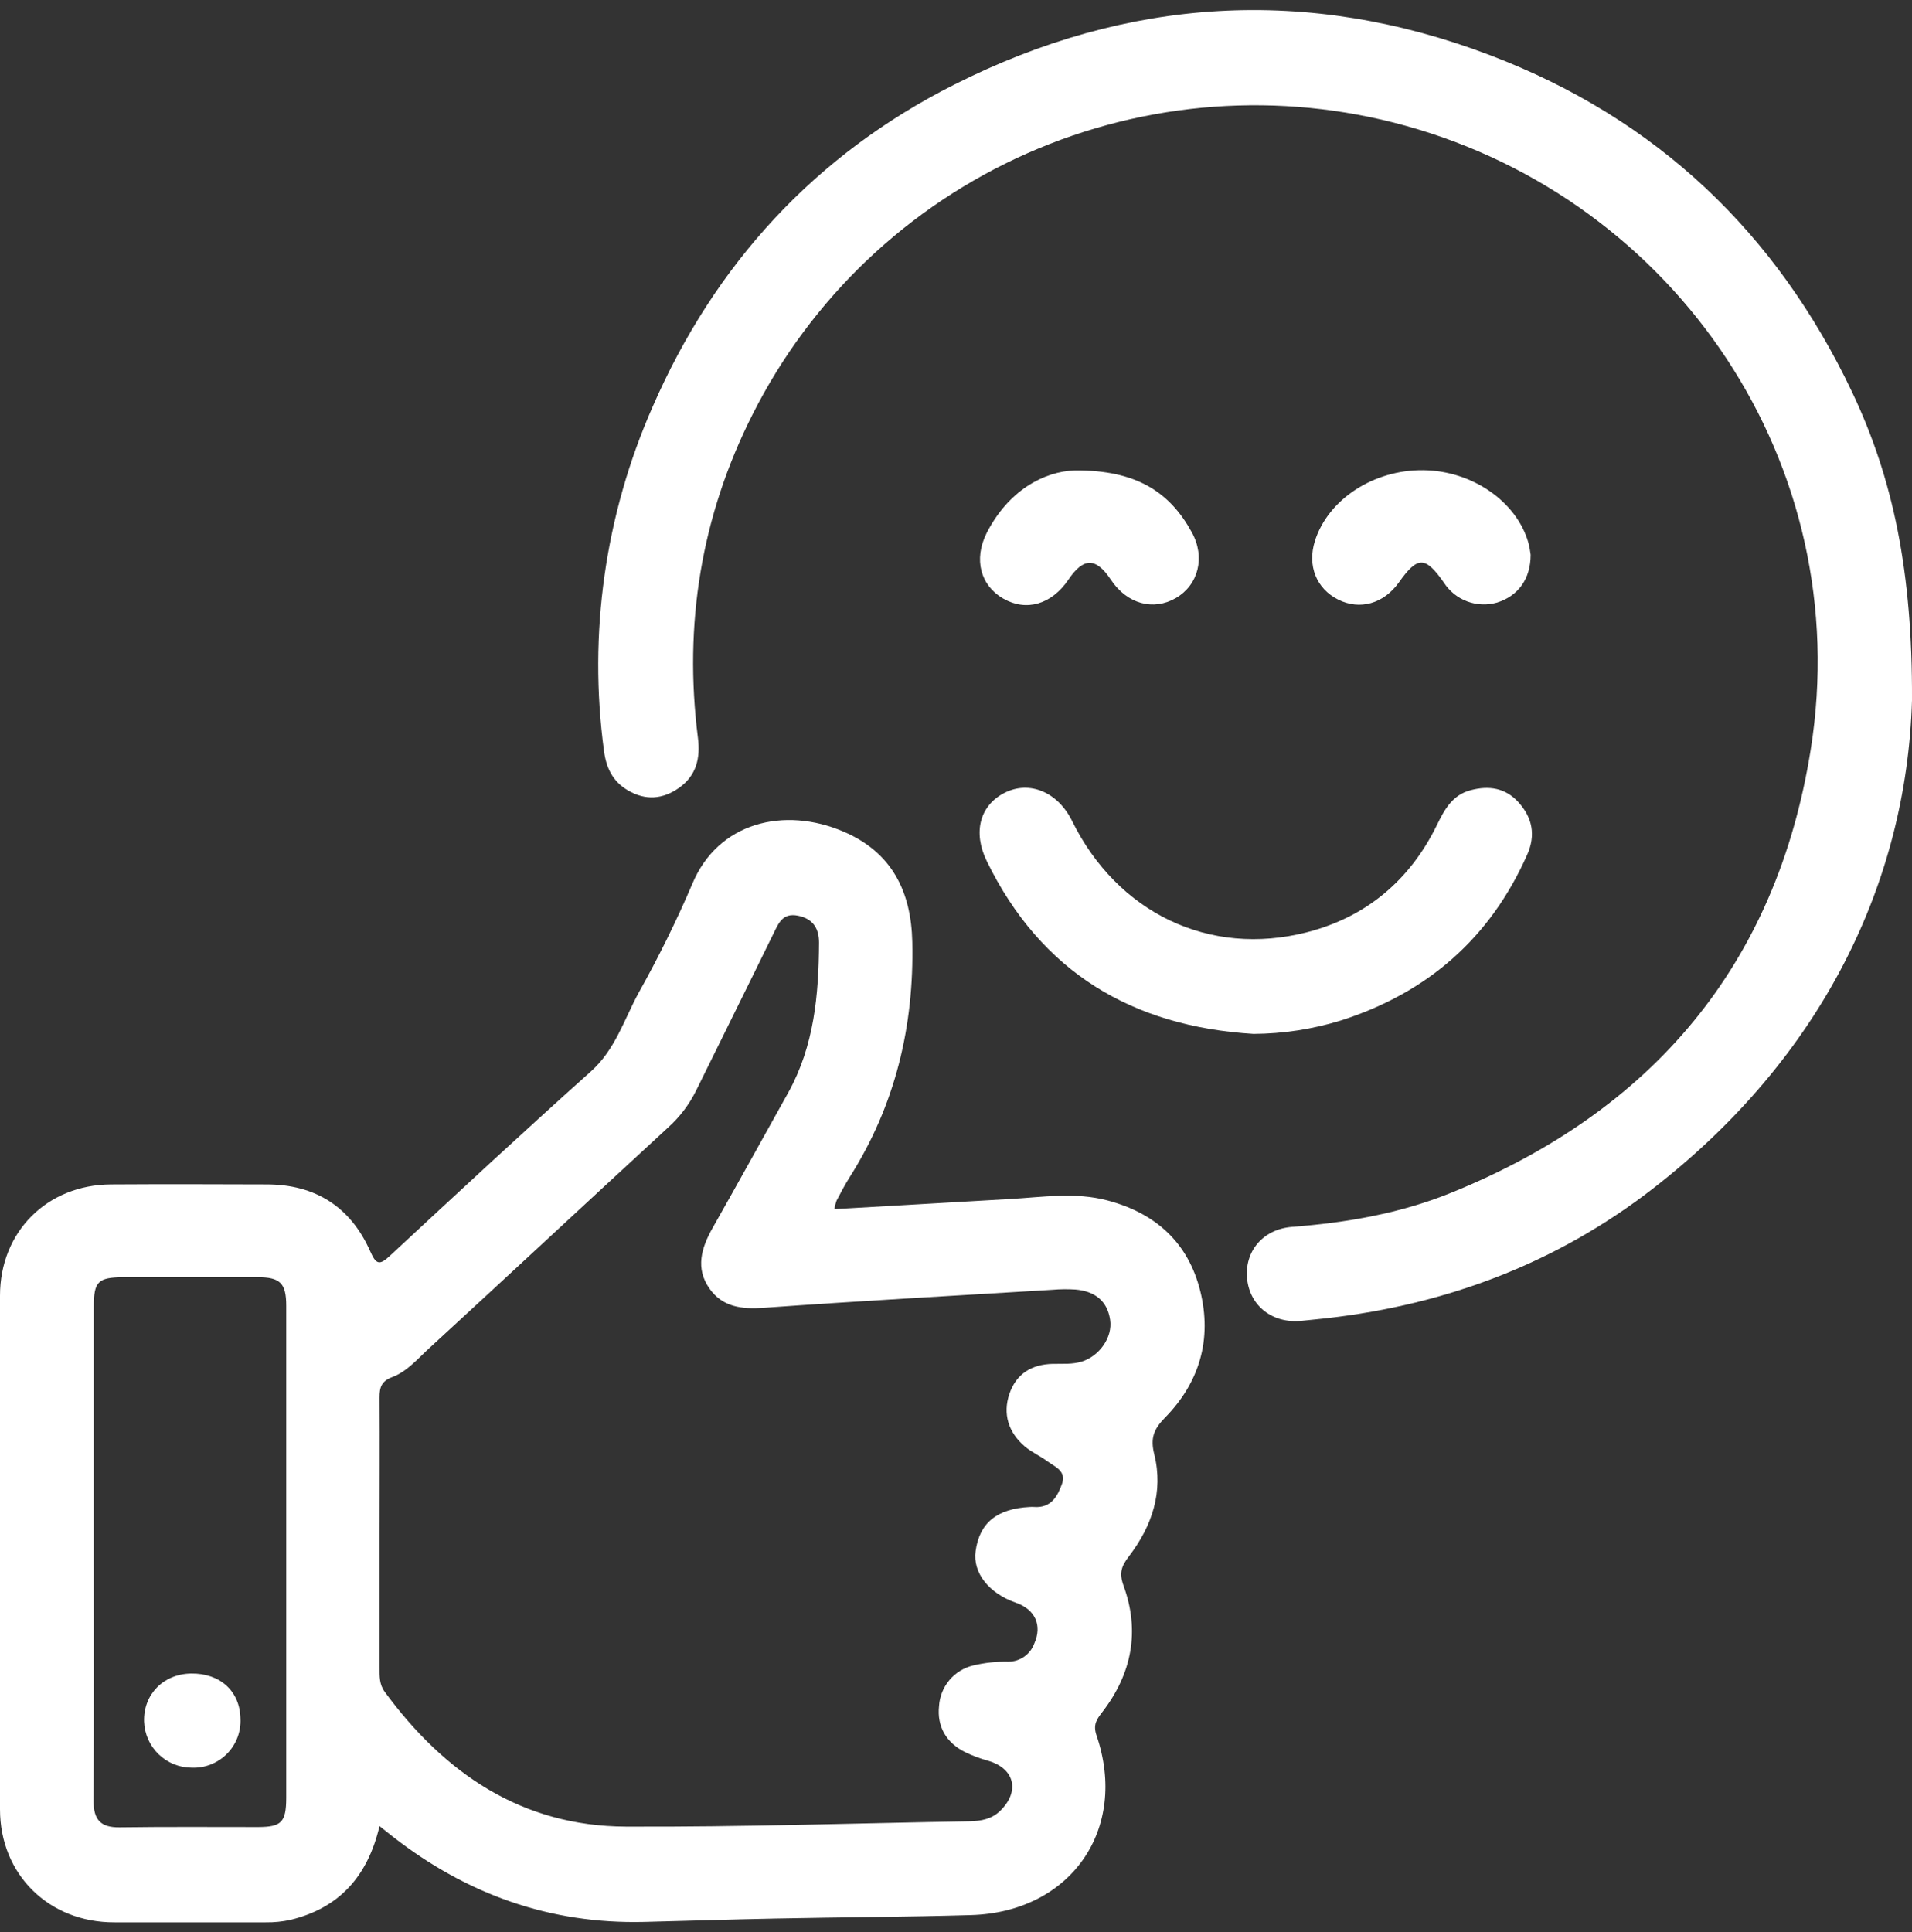 <svg width="95" height="96" viewBox="0 0 95 96" fill="none" xmlns="http://www.w3.org/2000/svg">
<rect x="0" y="0" width="95" height="96" fill="#333333" stroke="none"/>
<g clip-path="url(#clip0_363_394)">
<path d="M95 34.797C94.733 43.822 90.55 52.536 82.105 59.071C77.361 62.743 71.913 64.808 65.948 65.491C65.531 65.539 65.113 65.575 64.696 65.621C63.26 65.781 62.109 64.908 61.965 63.547C61.822 62.186 62.738 61.067 64.203 60.955C66.916 60.746 69.58 60.286 72.107 59.259C82.103 55.202 88.263 47.935 89.966 37.252C92.232 23.049 83.253 9.954 69.828 6.245C63.594 4.517 56.952 5.003 51.036 7.619C45.12 10.236 40.297 14.821 37.391 20.592C34.834 25.649 33.965 31.034 34.677 36.658C34.804 37.673 34.598 38.533 33.742 39.14C32.936 39.713 32.072 39.784 31.2 39.269C30.442 38.827 30.121 38.15 30.01 37.306C29.225 31.497 30.06 25.585 32.423 20.219C35.512 13.117 40.515 7.677 47.418 4.201C56.021 -0.14 64.971 -0.711 74.057 2.75C82.308 5.895 88.271 11.565 92.028 19.49C94.069 23.799 95.029 28.423 95 34.797Z" fill="white"/>
<path d="M62.281 51.367C56.259 50.996 51.728 48.306 49.035 42.797C48.317 41.338 48.695 40.005 49.922 39.386C51.15 38.767 52.552 39.348 53.262 40.778C55.512 45.347 60.079 47.567 64.95 46.314C67.887 45.558 70.056 43.732 71.396 40.988C71.769 40.223 72.162 39.5 73.065 39.261C73.969 39.021 74.794 39.136 75.449 39.861C76.144 40.628 76.309 41.499 75.883 42.459C74.046 46.604 70.93 49.325 66.622 50.701C65.216 51.134 63.753 51.359 62.281 51.367Z" fill="white"/>
<path d="M53.408 23.372C56.482 23.349 58.127 24.466 59.212 26.439C59.905 27.689 59.538 29.067 58.423 29.713C57.309 30.359 56.002 30.015 55.193 28.8C54.454 27.689 53.834 27.687 53.084 28.8C52.249 30.029 50.997 30.396 49.855 29.744C48.714 29.092 48.367 27.794 49.021 26.485C50.093 24.382 51.855 23.422 53.408 23.372Z" fill="white"/>
<path d="M76.052 27.56C76.052 28.773 75.426 29.611 74.382 29.938C73.895 30.078 73.375 30.058 72.9 29.88C72.424 29.702 72.019 29.376 71.744 28.95C70.817 27.625 70.438 27.62 69.507 28.933C68.753 29.994 67.568 30.331 66.489 29.79C65.409 29.248 64.944 28.112 65.334 26.872C65.99 24.807 68.256 23.33 70.721 23.361C73.136 23.386 75.353 24.91 75.939 26.962C75.99 27.159 76.028 27.358 76.052 27.56Z" fill="white"/>
<path d="M59.634 64.137C59.039 61.743 57.426 60.282 55.042 59.646C53.422 59.213 51.799 59.48 50.177 59.571L41.456 60.074C41.479 59.932 41.515 59.792 41.563 59.657C41.772 59.261 41.98 58.857 42.222 58.477C44.485 54.908 45.42 50.986 45.328 46.796C45.272 44.295 44.32 42.353 41.922 41.322C38.973 40.052 35.66 40.844 34.389 43.937C33.595 45.789 32.702 47.597 31.715 49.355C31 50.682 30.561 52.157 29.359 53.232C25.998 56.241 22.69 59.311 19.384 62.382C18.877 62.855 18.699 62.857 18.405 62.191C17.428 59.969 15.681 58.846 13.243 58.846C10.672 58.836 8.098 58.83 5.521 58.846C2.34 58.861 0 61.195 0 64.374C0 72.879 0 81.386 0 89.895C0 93.131 2.427 95.521 5.692 95.508C8.197 95.508 10.701 95.508 13.206 95.508C13.621 95.514 14.036 95.472 14.441 95.383C16.844 94.796 18.263 93.245 18.856 90.728C19.163 90.972 19.349 91.12 19.538 91.268C23.202 94.121 27.334 95.598 32.003 95.487C34.189 95.435 36.372 95.36 38.557 95.319C41.788 95.254 45.028 95.242 48.25 95.148C53.201 95.002 56.077 90.886 54.483 86.225C54.297 85.679 54.493 85.421 54.779 85.048C56.24 83.149 56.647 81.036 55.823 78.778C55.597 78.152 55.716 77.811 56.096 77.319C57.236 75.827 57.818 74.12 57.349 72.247C57.152 71.453 57.324 71.009 57.874 70.445C59.609 68.684 60.229 66.527 59.634 64.137ZM12.83 90.774C10.534 90.774 8.238 90.757 5.942 90.789C5.001 90.801 4.646 90.411 4.65 89.48C4.675 85.352 4.661 81.222 4.661 77.094C4.661 73.032 4.661 68.972 4.661 64.914C4.661 63.676 4.869 63.466 6.122 63.456C8.347 63.456 10.57 63.456 12.801 63.456C13.924 63.456 14.222 63.755 14.222 64.877C14.222 73.033 14.222 81.187 14.222 89.34C14.216 90.532 13.984 90.77 12.83 90.774ZM53.761 67.644C53.283 67.794 52.798 67.752 52.314 67.761C51.271 67.781 50.498 68.248 50.156 69.244C49.814 70.24 50.1 71.168 50.918 71.864C51.258 72.153 51.684 72.339 52.045 72.605C52.406 72.872 52.992 73.083 52.771 73.71C52.55 74.337 52.22 74.933 51.381 74.871C51.312 74.866 51.242 74.866 51.172 74.871C49.538 74.952 48.668 75.658 48.474 77.065C48.325 78.134 49.125 79.159 50.48 79.63C51.431 79.961 51.794 80.753 51.388 81.657C51.292 81.92 51.118 82.147 50.889 82.308C50.66 82.469 50.388 82.556 50.108 82.558C49.518 82.545 48.929 82.608 48.355 82.745C47.893 82.855 47.479 83.11 47.173 83.473C46.868 83.836 46.687 84.287 46.658 84.76C46.549 85.783 47.013 86.581 47.95 87.052C48.326 87.232 48.717 87.378 49.119 87.488C50.413 87.873 50.682 88.999 49.705 89.959C49.288 90.376 48.745 90.478 48.173 90.489C42.479 90.584 36.783 90.778 31.089 90.753C25.923 90.728 22.091 88.107 19.117 84.06C18.843 83.687 18.856 83.285 18.856 82.87C18.856 80.647 18.856 78.425 18.856 76.202C18.856 73.945 18.869 71.691 18.856 69.436C18.856 68.932 18.946 68.625 19.482 68.421C20.238 68.14 20.768 67.49 21.361 66.952C25.326 63.31 29.255 59.646 33.212 56.002C33.779 55.489 34.244 54.875 34.583 54.191C35.865 51.578 37.163 48.981 38.443 46.358C38.697 45.841 38.902 45.345 39.649 45.495C40.396 45.645 40.693 46.133 40.693 46.829C40.68 49.413 40.455 51.959 39.165 54.283C37.912 56.527 36.677 58.771 35.408 61.005C34.846 61.999 34.541 63.02 35.257 64.028C35.902 64.939 36.852 65.054 37.944 64.977C42.721 64.635 47.503 64.37 52.285 64.081C52.666 64.048 53.049 64.044 53.431 64.068C54.364 64.147 55.015 64.606 55.157 65.57C55.291 66.45 54.616 67.373 53.761 67.644Z" fill="white"/>
<path d="M9.489 83.147C8.111 83.17 7.12 84.189 7.159 85.533C7.18 86.147 7.438 86.729 7.879 87.156C8.321 87.584 8.911 87.824 9.526 87.825C9.849 87.838 10.172 87.784 10.473 87.665C10.774 87.547 11.046 87.368 11.274 87.138C11.502 86.909 11.679 86.635 11.795 86.334C11.911 86.032 11.963 85.71 11.947 85.387C11.922 84.022 10.935 83.124 9.489 83.147Z" fill="white"/>
</g>
<defs>
<clipPath id="clip0_363_394">
<rect width="95" height="95" fill="white" transform="translate(0 0.5)"/>
</clipPath>
</defs>
</svg>

